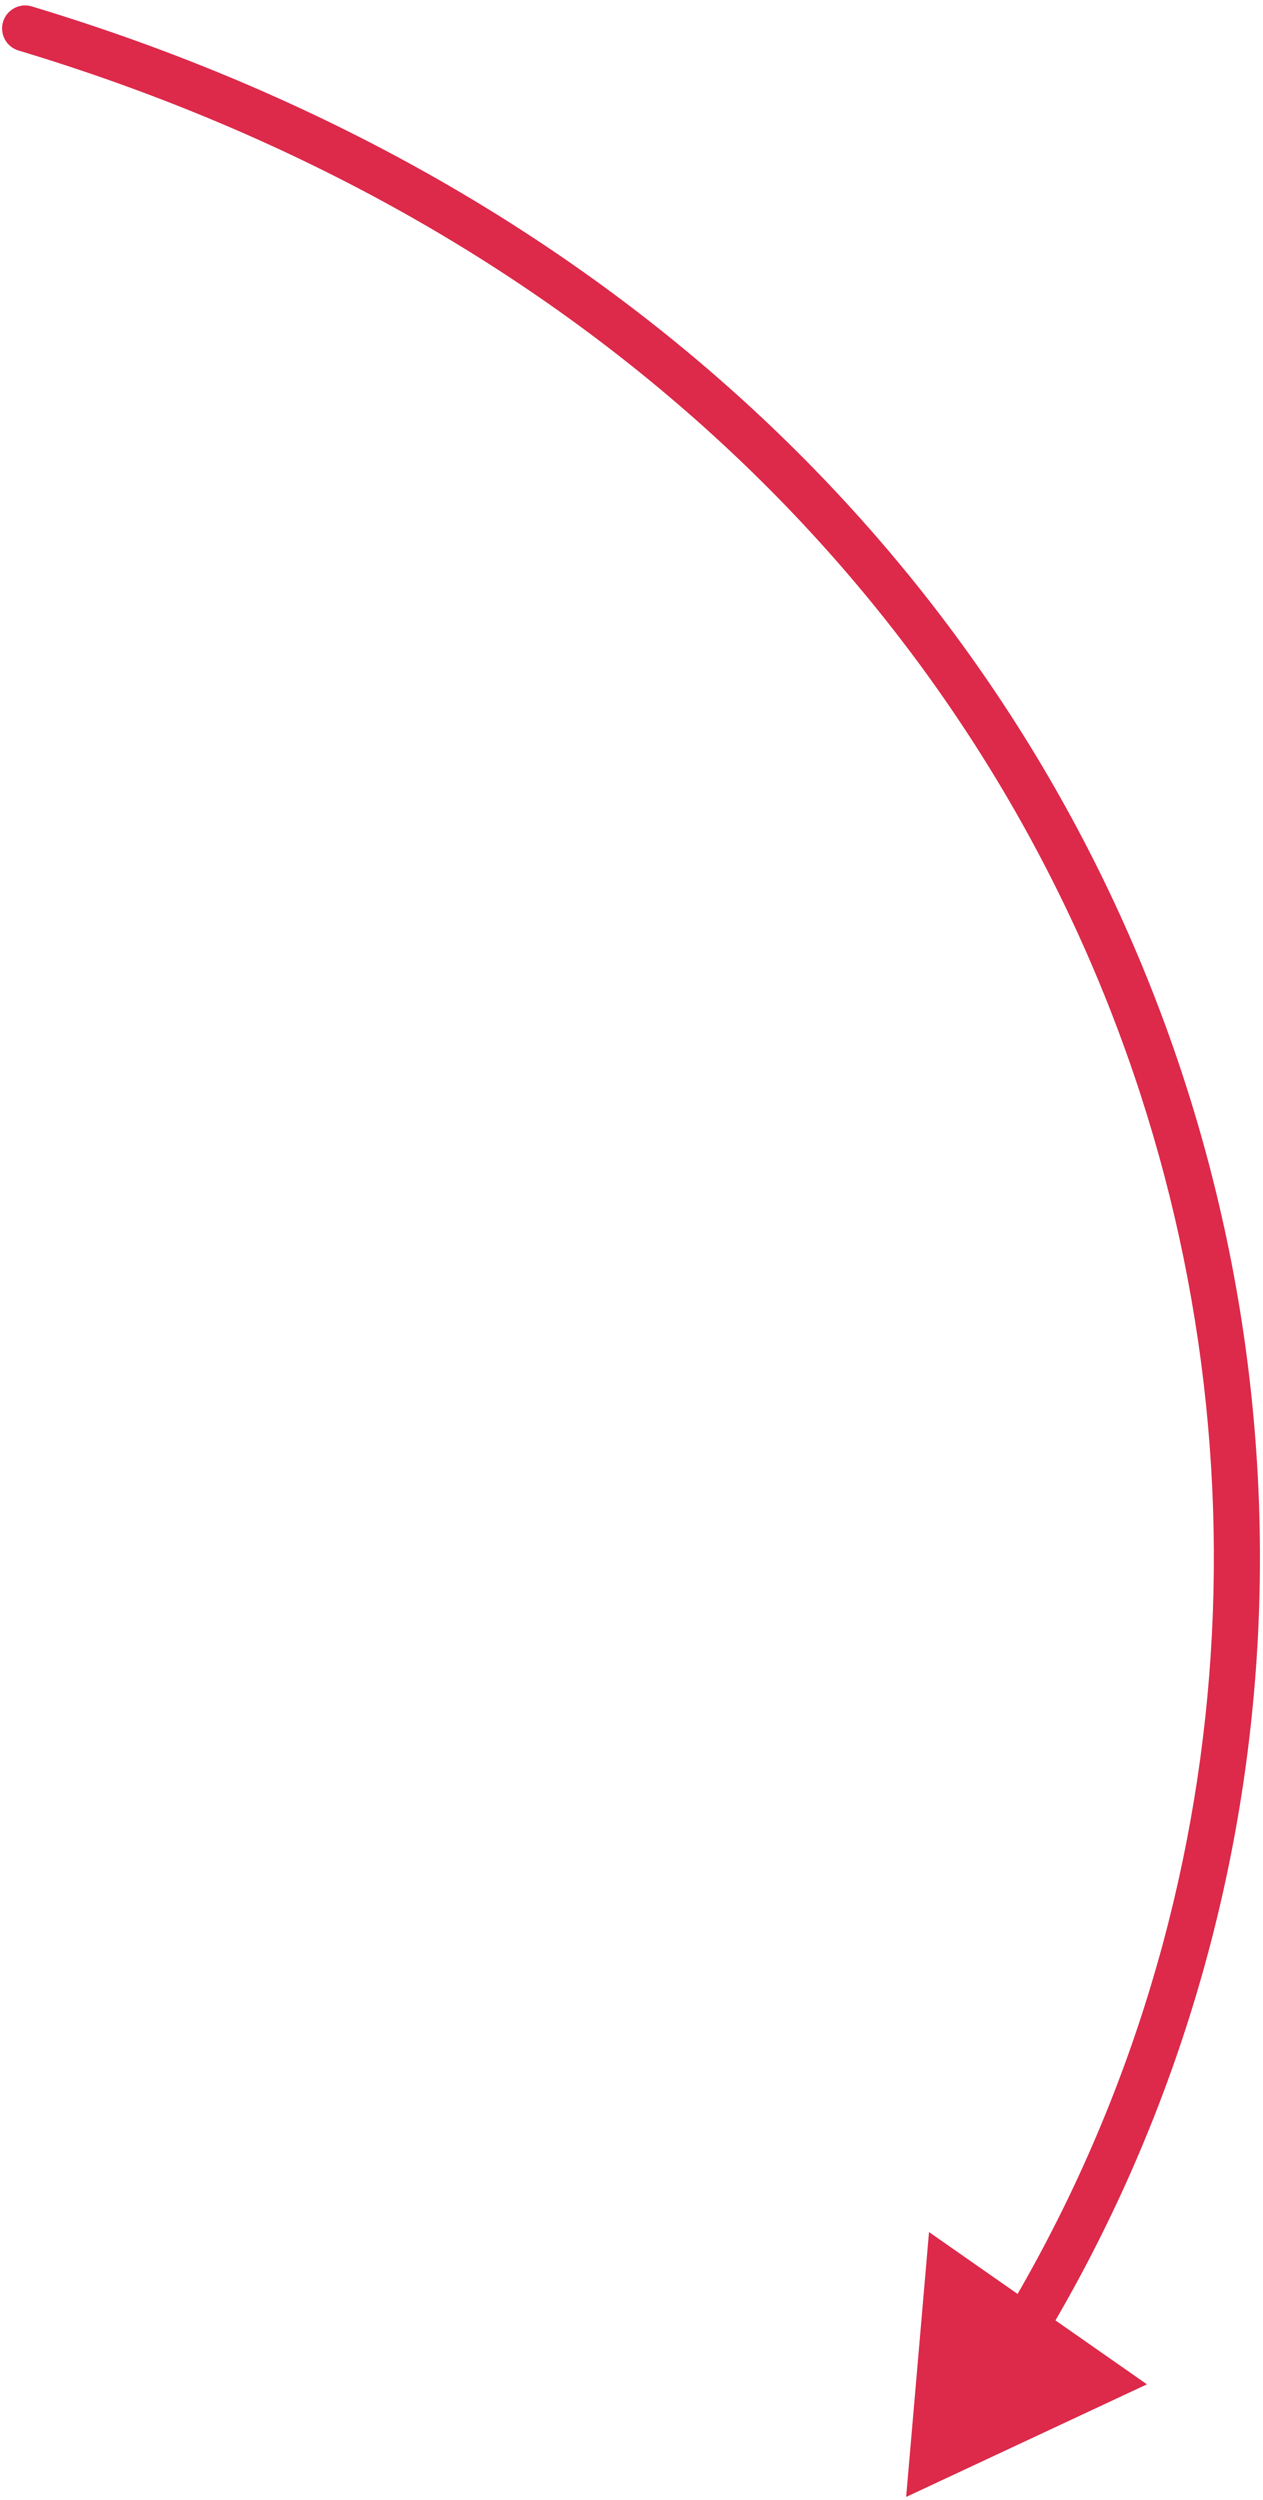 <?xml version="1.0" encoding="UTF-8"?> <svg xmlns="http://www.w3.org/2000/svg" width="192" height="380" viewBox="0 0 192 380" fill="none"> <path d="M4.827 0.973C2.977 0.415 1.024 1.463 0.466 3.314C-0.092 5.165 0.957 7.118 2.807 7.675L4.827 0.973ZM137.75 379.543L174.36 362.424L141.229 339.279L137.75 379.543ZM2.807 7.675C174.041 59.282 224.821 231.838 152.779 351.934L158.782 355.534C233.183 231.506 180.405 53.888 4.827 0.973L2.807 7.675Z" fill="#DD294A"></path> </svg> 